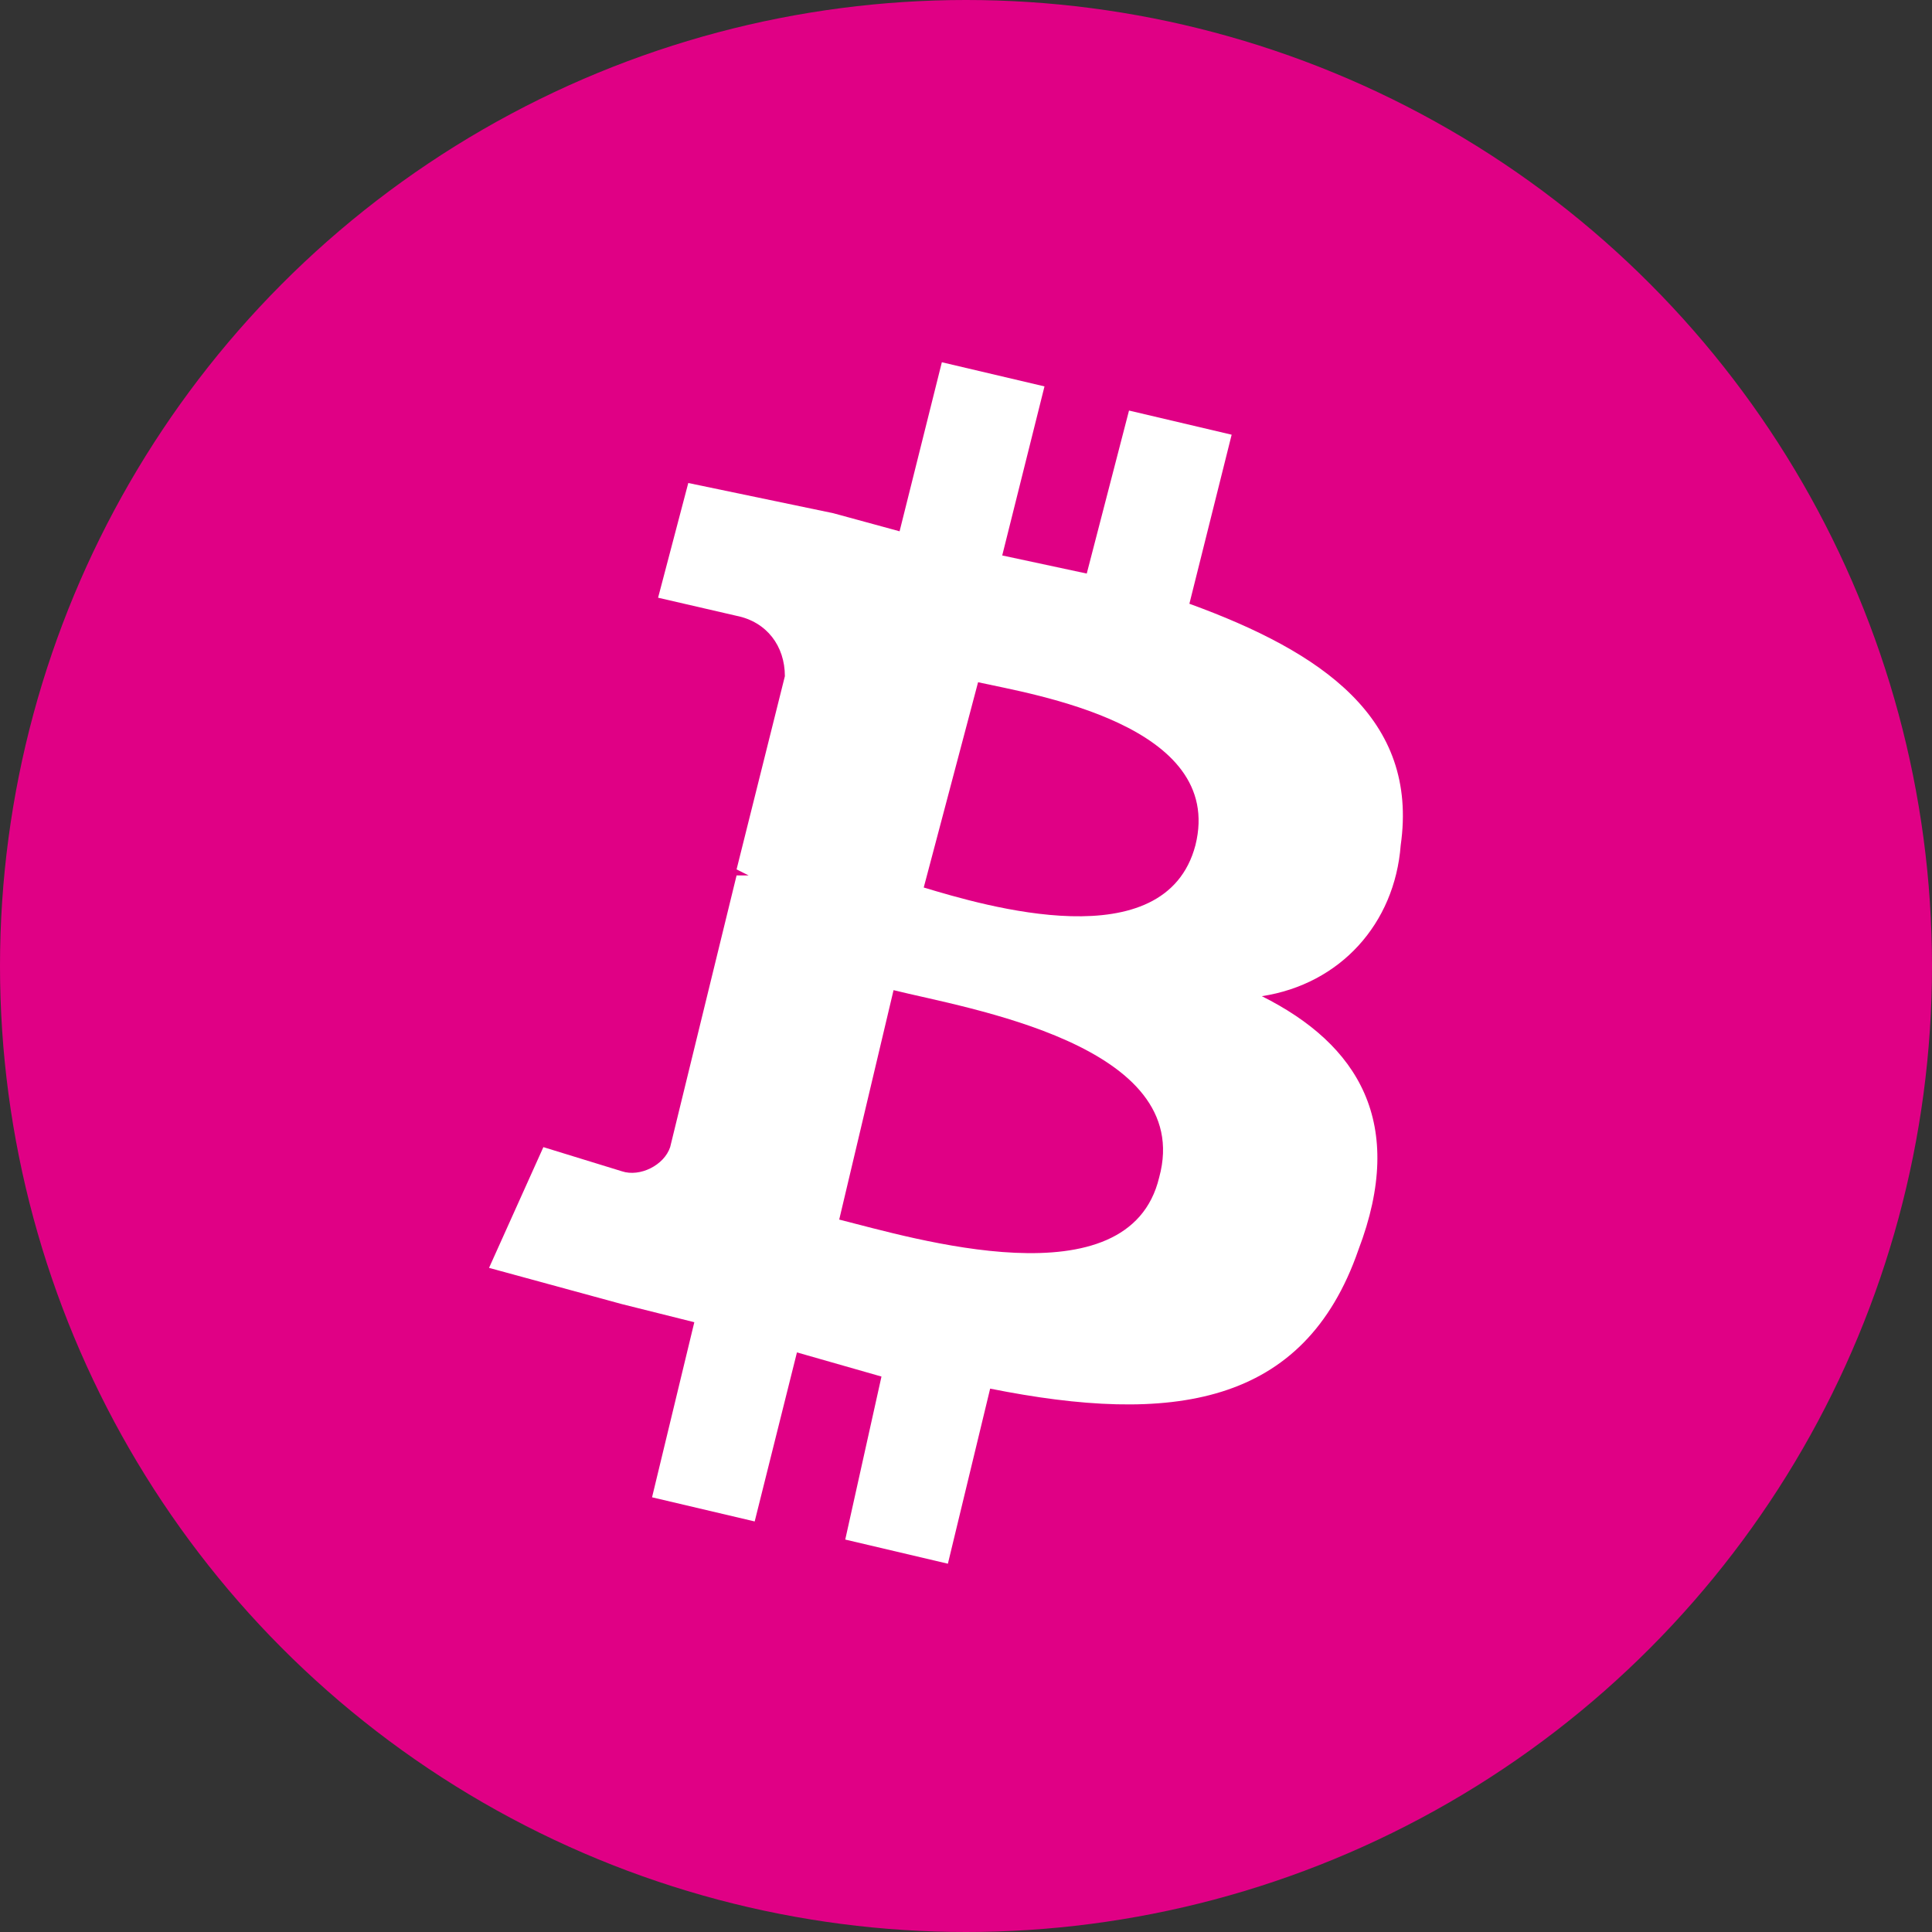 <?xml version="1.0" encoding="UTF-8"?> <!-- Generator: Adobe Illustrator 25.4.1, SVG Export Plug-In . SVG Version: 6.00 Build 0) --> <svg xmlns="http://www.w3.org/2000/svg" xmlns:xlink="http://www.w3.org/1999/xlink" version="1.1" id="Layer_1" x="0px" y="0px" viewBox="0 0 32 32" style="enable-background:new 0 0 32 32;" xml:space="preserve"><rect x="0" y="0" width="32" height="32" fill="#333333" stroke="none"/> <style type="text/css"> .st0{fill:#E00085;} .st1{fill:#FFFFFF;} </style> <circle class="st0" cx="16" cy="16" r="16"></circle> <path class="st1" d="M23.2,14c0.3-2.1-1.3-3.2-3.5-4l0.7-2.8l-1.7-0.4L18,9.5l-1.4-0.3l0.7-2.8L15.6,6l-0.7,2.8l-1.1-0.3l0,0L11.4,8 l-0.5,1.9c0,0,1.3,0.3,1.3,0.3c0.5,0.1,0.8,0.5,0.8,1l-0.8,3.2l0.2,0.1h-0.2L11.1,19c-0.1,0.3-0.5,0.5-0.8,0.4L9,19l-0.9,2l2.2,0.6 l1.2,0.3l-0.7,2.9l1.7,0.4l0.7-2.8l1.4,0.4L14,25.5l1.7,0.4l0.7-2.9c3,0.6,5.2,0.3,6.1-2.3c0.8-2.1,0-3.4-1.6-4.2 C22.2,16.3,23.1,15.3,23.2,14z M19.2,19.5c-0.5,2.1-4.1,1-5.3,0.7l0.9-3.8C16,16.7,19.8,17.3,19.2,19.5L19.2,19.5z M19.8,14 c-0.5,1.9-3.5,1-4.5,0.7l0.9-3.4C17.1,11.5,20.3,12,19.8,14z"></path> </svg> 